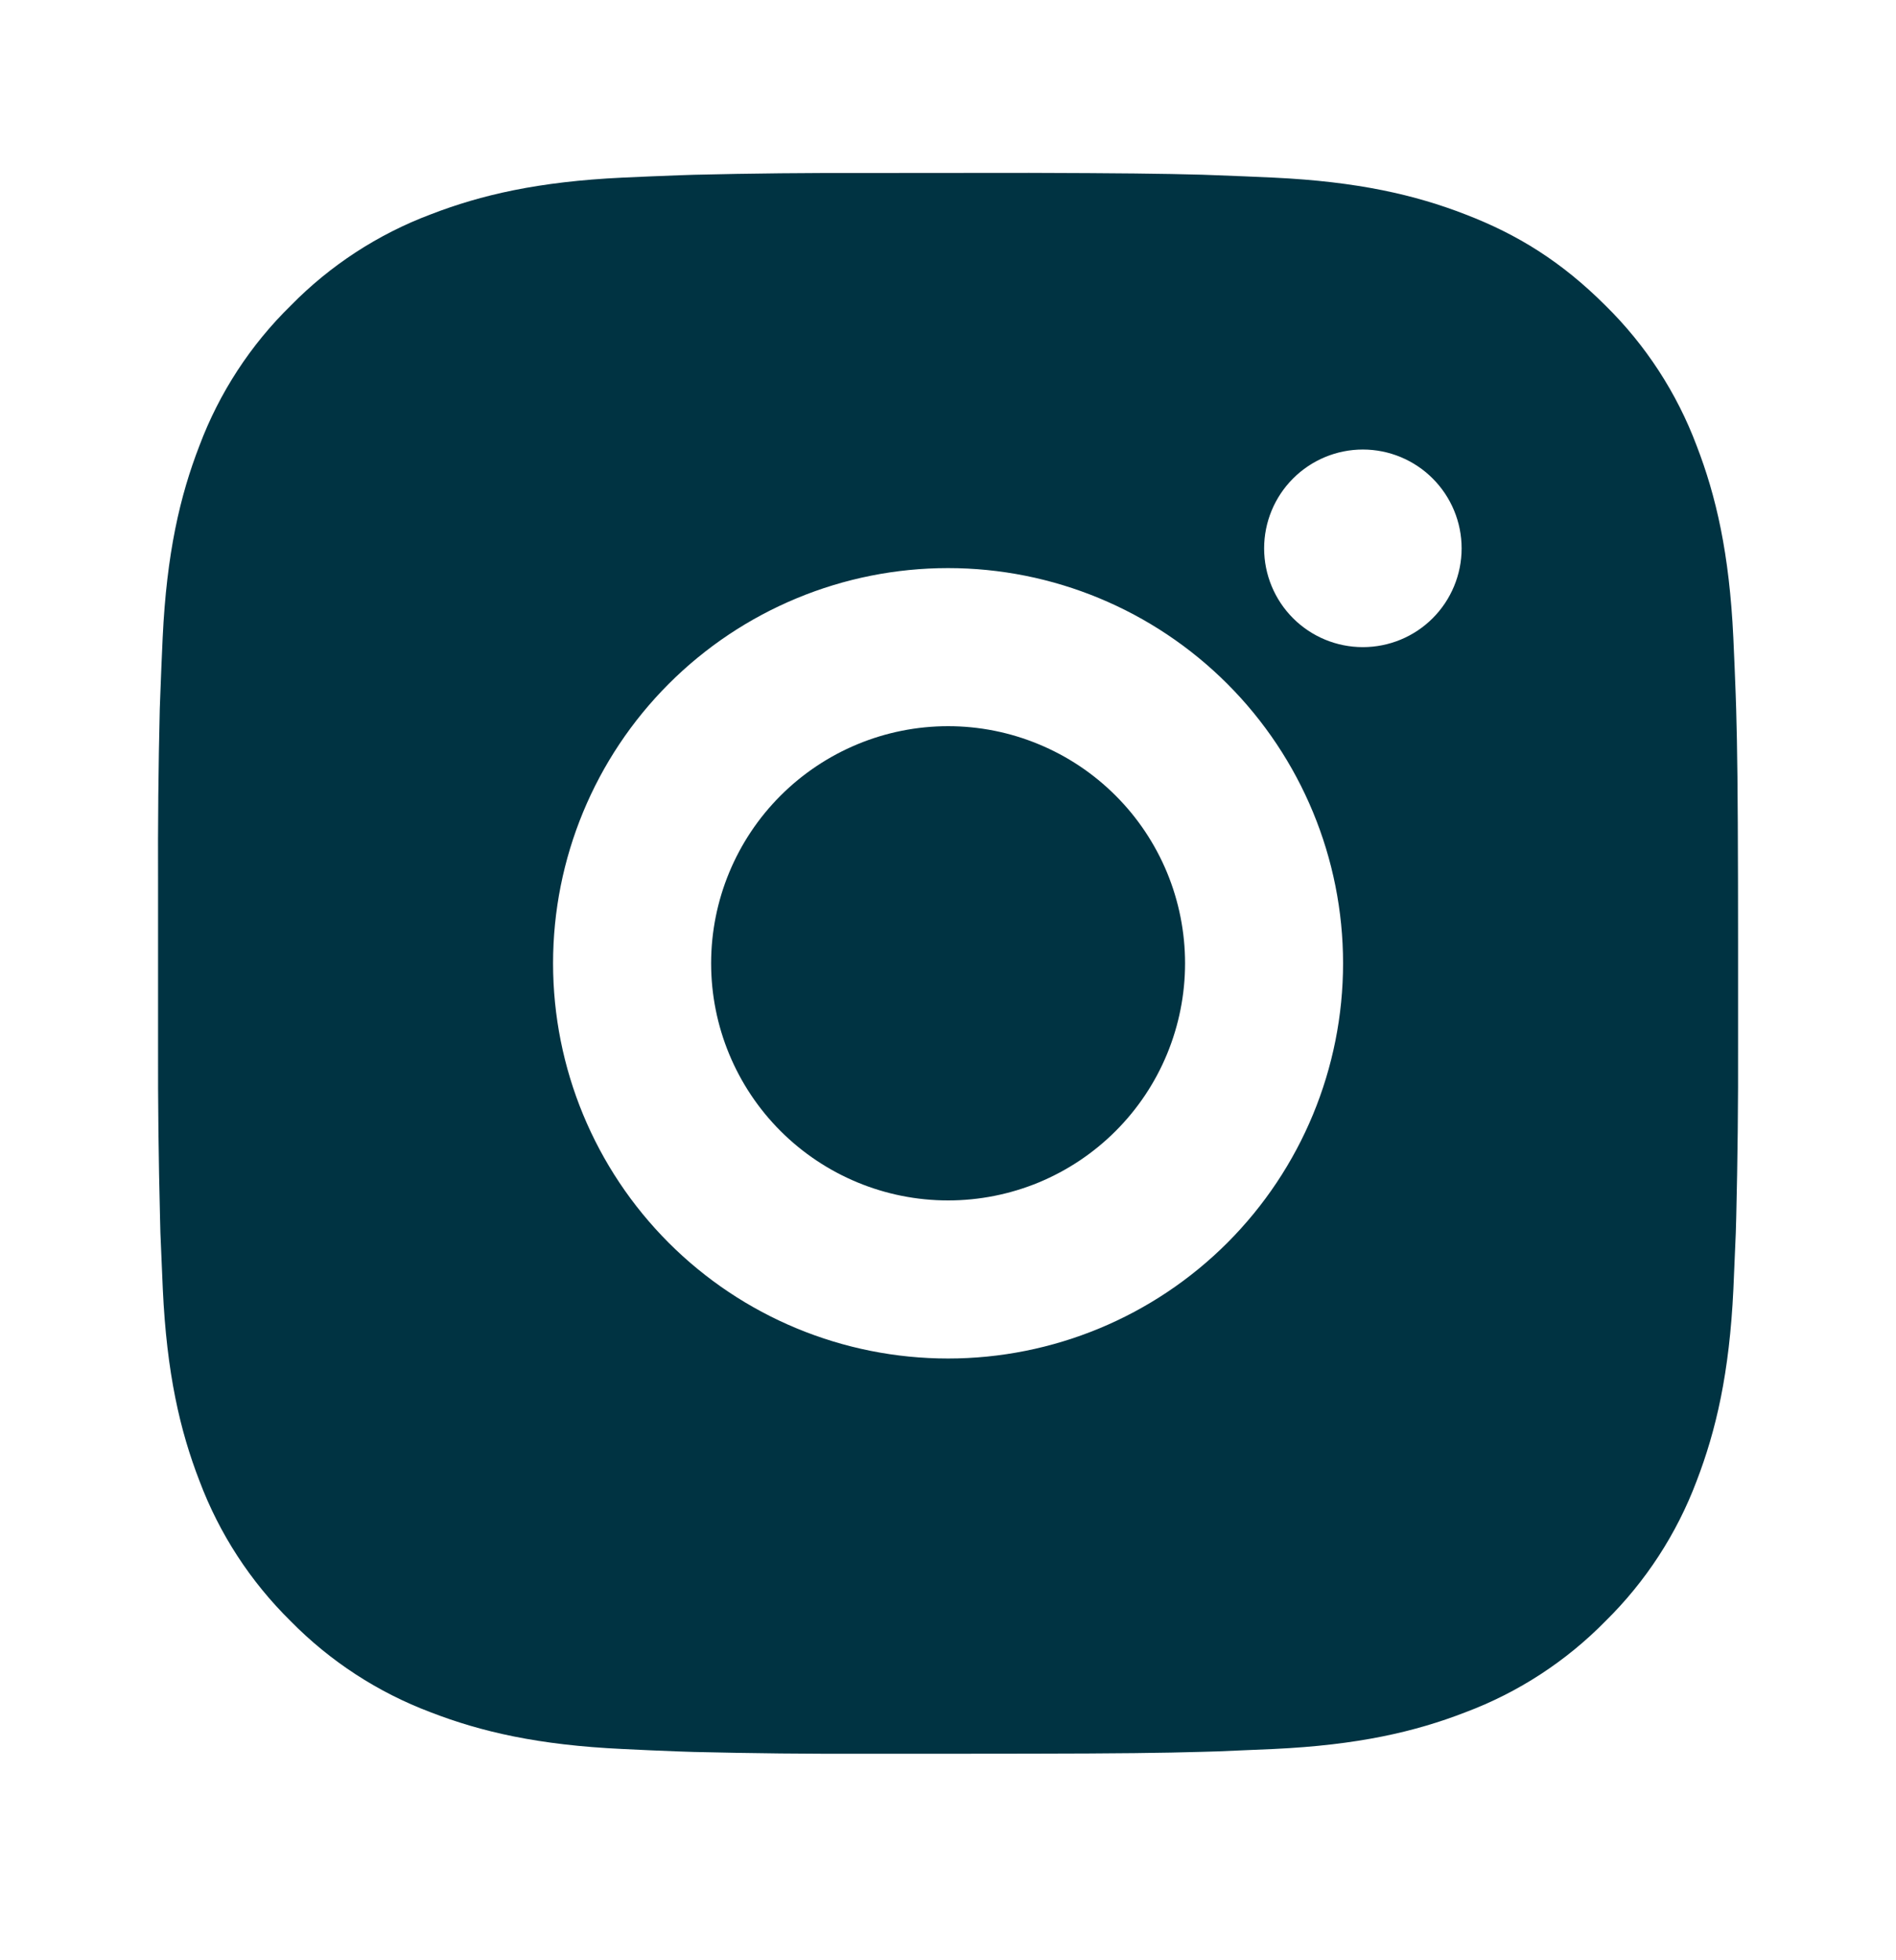 <svg width="30" height="31" viewBox="0 0 30 31" fill="none" xmlns="http://www.w3.org/2000/svg">
<path d="M16.286 2.734C17.692 2.738 18.406 2.746 19.022 2.763L19.265 2.772C19.544 2.782 19.821 2.794 20.154 2.809C21.485 2.872 22.392 3.082 23.188 3.391C24.013 3.708 24.708 4.138 25.403 4.832C26.039 5.457 26.531 6.212 26.845 7.047C27.153 7.843 27.363 8.751 27.426 10.082C27.441 10.414 27.453 10.691 27.463 10.972L27.471 11.214C27.489 11.829 27.497 12.543 27.5 13.949L27.501 14.882V16.519C27.504 17.431 27.494 18.343 27.472 19.254L27.465 19.497C27.454 19.778 27.442 20.054 27.427 20.387C27.364 21.718 27.152 22.624 26.845 23.422C26.531 24.256 26.039 25.012 25.403 25.637C24.779 26.273 24.023 26.765 23.188 27.078C22.392 27.387 21.485 27.597 20.154 27.659L19.265 27.697L19.022 27.704C18.406 27.722 17.692 27.731 16.286 27.733L15.353 27.734H13.717C12.805 27.738 11.893 27.728 10.981 27.706L10.738 27.698C10.441 27.687 10.145 27.674 9.848 27.659C8.518 27.597 7.611 27.387 6.813 27.078C5.979 26.764 5.224 26.273 4.599 25.637C3.963 25.012 3.471 24.256 3.157 23.422C2.848 22.626 2.638 21.718 2.576 20.387L2.538 19.497L2.532 19.254C2.509 18.343 2.498 17.431 2.501 16.519V13.949C2.497 13.038 2.506 12.126 2.528 11.214L2.537 10.972C2.547 10.691 2.559 10.414 2.574 10.082C2.637 8.751 2.847 7.844 3.156 7.047C3.47 6.212 3.963 5.456 4.601 4.832C5.225 4.196 5.98 3.704 6.813 3.391C7.611 3.082 8.517 2.872 9.848 2.809C10.181 2.794 10.458 2.782 10.738 2.772L10.981 2.764C11.892 2.742 12.804 2.733 13.716 2.736L16.286 2.734ZM15.001 8.984C13.343 8.984 11.753 9.643 10.581 10.815C9.409 11.987 8.751 13.577 8.751 15.234C8.751 16.892 9.409 18.482 10.581 19.654C11.753 20.826 13.343 21.484 15.001 21.484C16.658 21.484 18.248 20.826 19.42 19.654C20.592 18.482 21.251 16.892 21.251 15.234C21.251 13.577 20.592 11.987 19.42 10.815C18.248 9.643 16.658 8.984 15.001 8.984ZM15.001 11.484C15.493 11.484 15.981 11.581 16.436 11.77C16.891 11.958 17.304 12.234 17.652 12.582C18.001 12.93 18.277 13.344 18.466 13.799C18.654 14.254 18.751 14.741 18.751 15.234C18.751 15.726 18.654 16.214 18.466 16.669C18.278 17.124 18.002 17.537 17.653 17.886C17.305 18.234 16.892 18.51 16.437 18.699C15.982 18.887 15.494 18.984 15.002 18.984C14.007 18.984 13.054 18.589 12.35 17.886C11.647 17.183 11.252 16.229 11.252 15.234C11.252 14.24 11.647 13.286 12.35 12.583C13.054 11.88 14.007 11.484 15.002 11.484M21.564 7.109C21.15 7.109 20.753 7.274 20.46 7.567C20.167 7.86 20.002 8.257 20.002 8.672C20.002 9.086 20.167 9.484 20.46 9.777C20.753 10.07 21.15 10.234 21.564 10.234C21.979 10.234 22.376 10.07 22.669 9.777C22.962 9.484 23.127 9.086 23.127 8.672C23.127 8.257 22.962 7.86 22.669 7.567C22.376 7.274 21.979 7.109 21.564 7.109Z" fill="#003342"/>
</svg>
